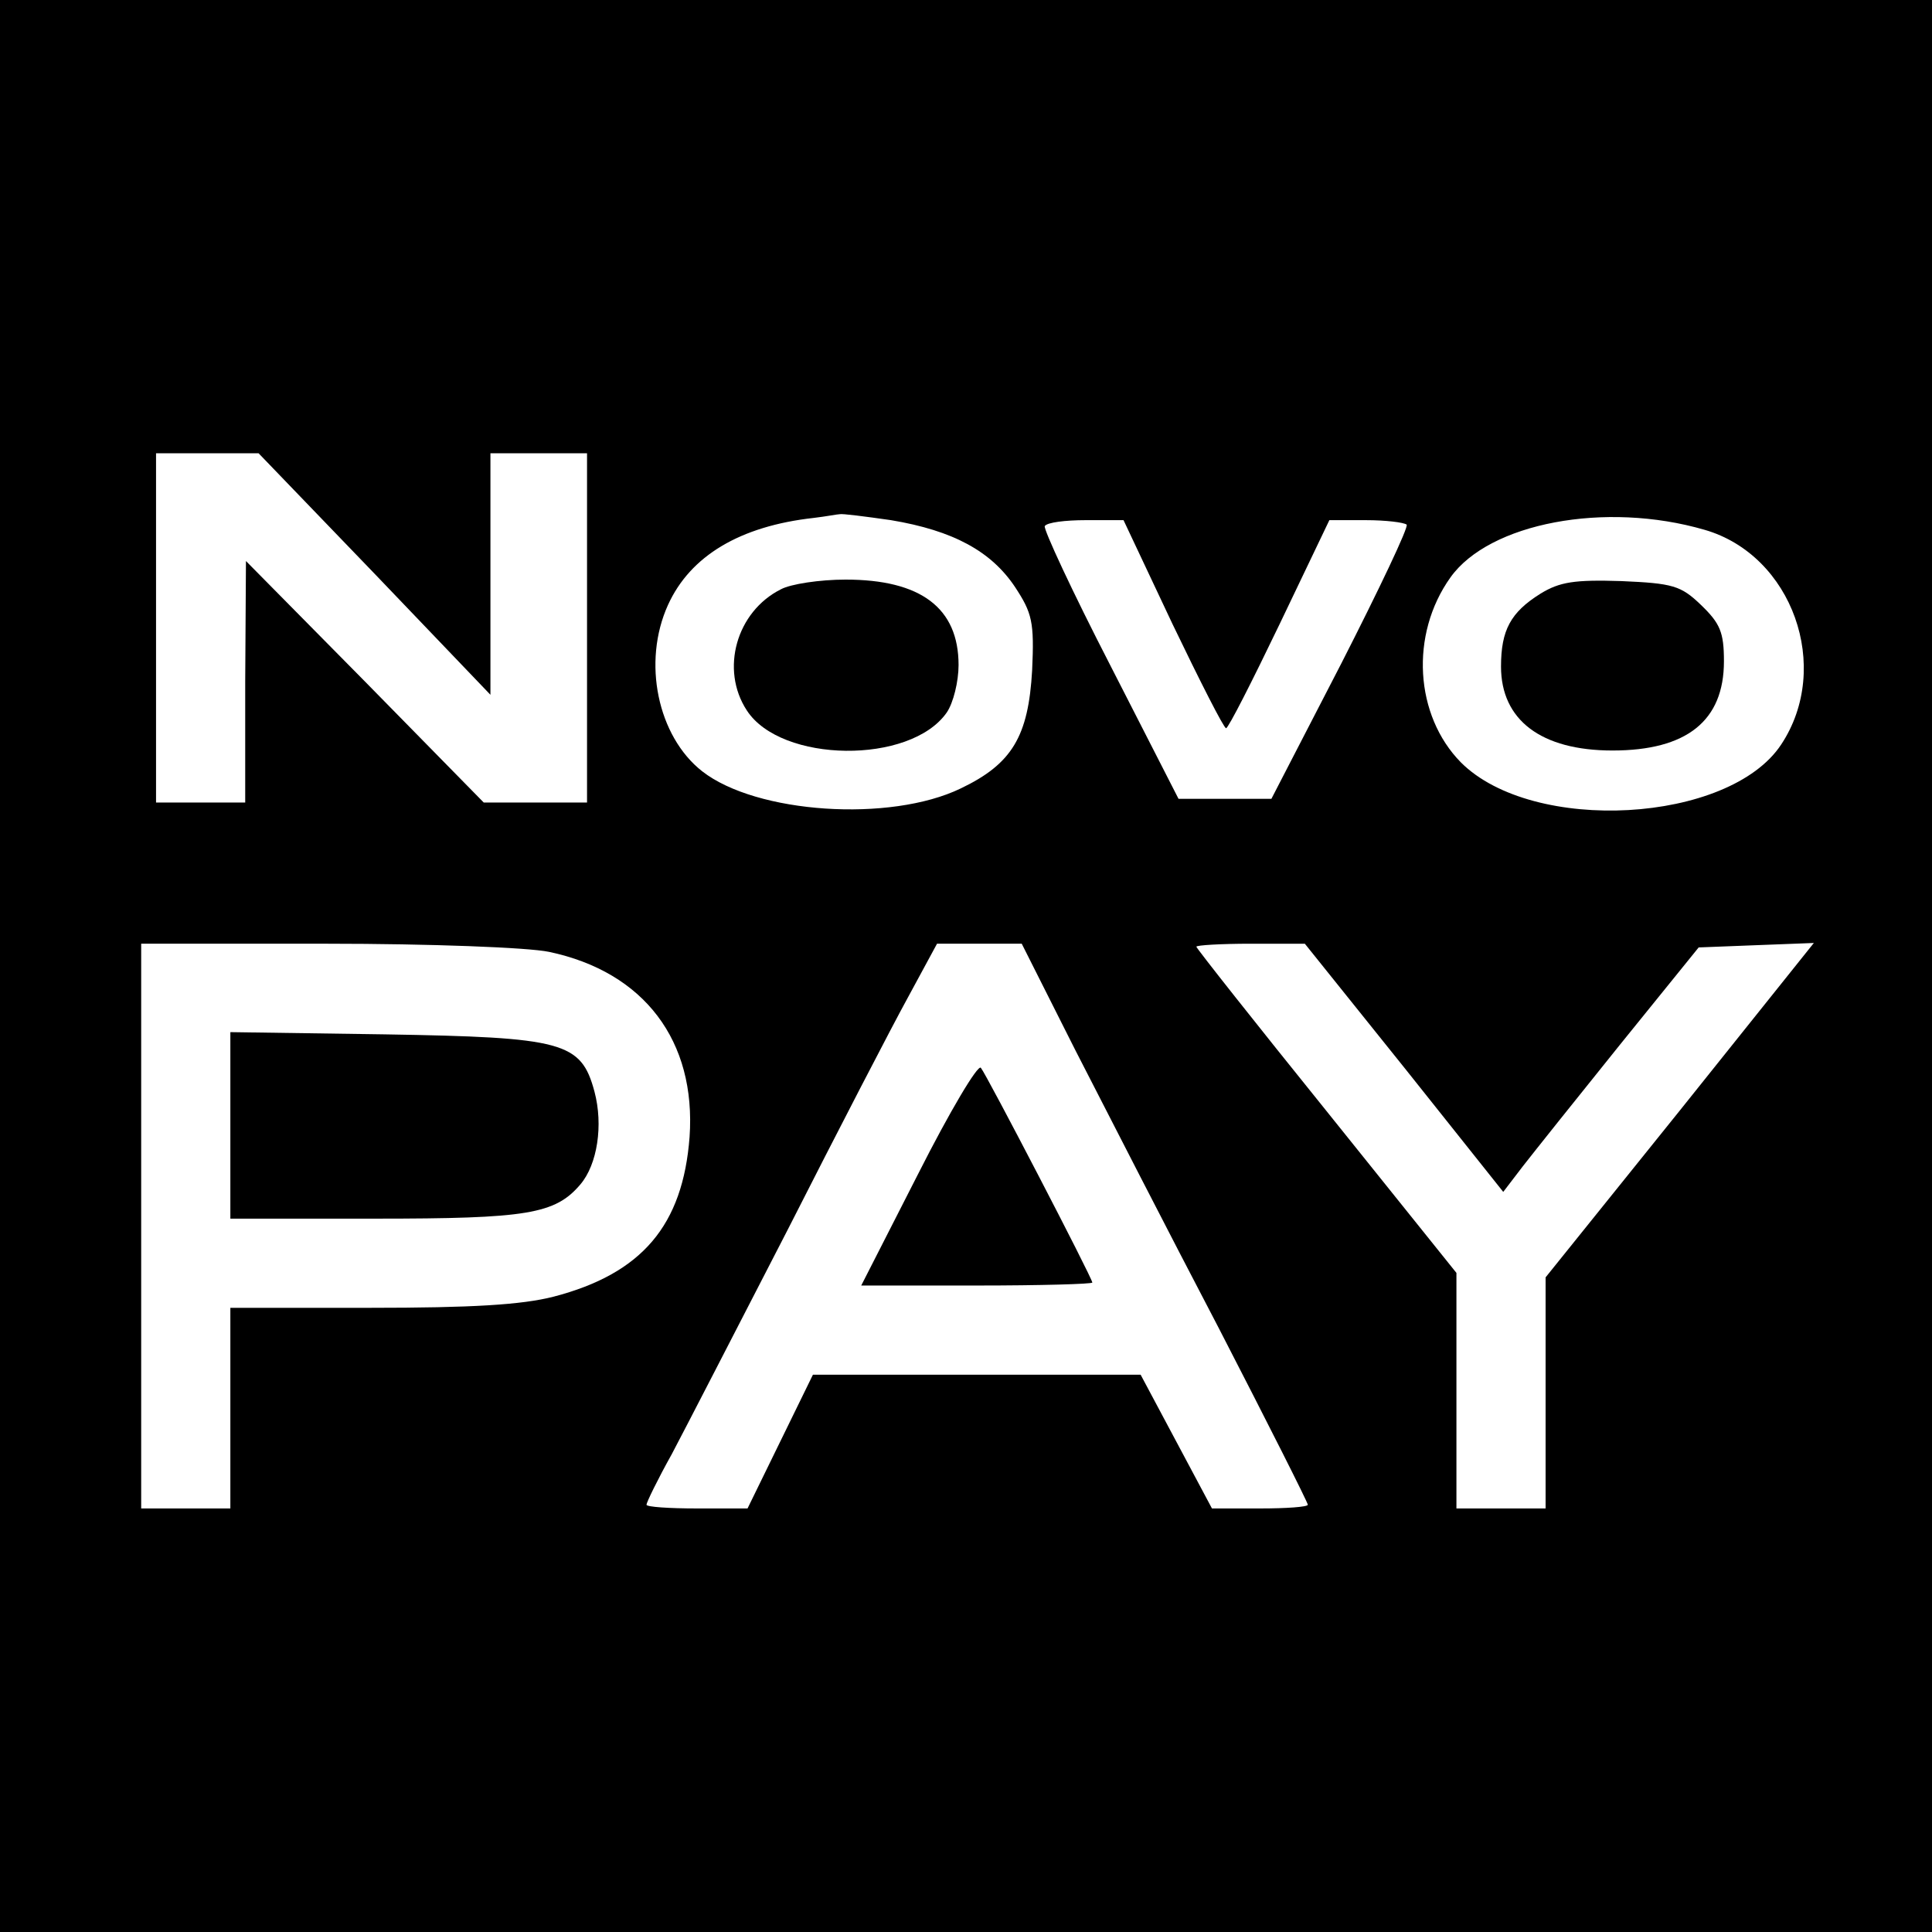 <?xml version="1.0" standalone="no"?>
<!DOCTYPE svg PUBLIC "-//W3C//DTD SVG 20010904//EN"
 "http://www.w3.org/TR/2001/REC-SVG-20010904/DTD/svg10.dtd">
<svg version="1.0" xmlns="http://www.w3.org/2000/svg"
 width="260pt" height="260pt" viewBox="0 0 260 260"
 preserveAspectRatio="xMidYMid meet">
<g transform="translate(0,260) scale(0.1,-0.1)"
fill="#000000" stroke="none">
<path d="M0 1300 l0 -1300 1300 0 1300 0 0 1300 0 1300 -1300 0 -1300 0 0
-1300z m504 528 l156 -163 0 163 0 162 65 0 65 0 0 -235 0 -235 -70 0 -69 0
-160 163 -160 162 -1 -162 0 -163 -60 0 -60 0 0 235 0 235 69 0 69 0 156 -162z
m695 72 c84 -14 135 -42 167 -90 23 -35 26 -47 23 -112 -5 -89 -27 -126 -96
-159 -95 -46 -275 -34 -348 23 -60 47 -81 147 -46 224 30 66 97 106 196 117
17 2 32 5 35 5 3 1 34 -3 69 -8z m1095 -13 c118 -34 172 -185 103 -289 -70
-106 -334 -121 -431 -24 -62 63 -69 172 -14 249 52 73 208 103 342 64z m-716
-127 c37 -77 69 -140 72 -140 3 0 35 63 72 140 l67 140 49 0 c27 0 51 -3 55
-6 3 -3 -37 -87 -88 -187 l-94 -182 -63 0 -62 0 -92 180 c-51 99 -90 183 -88
187 3 5 28 8 55 8 l51 0 66 -140z m-839 -441 c128 -27 198 -120 189 -249 -9
-119 -64 -184 -183 -215 -43 -11 -110 -15 -247 -15 l-188 0 0 -135 0 -135 -60
0 -60 0 0 380 0 380 250 0 c138 0 271 -5 299 -11z m708 -132 c40 -78 126 -246
193 -374 66 -128 120 -235 120 -238 0 -3 -29 -5 -64 -5 l-65 0 -48 90 -48 90
-220 0 -221 0 -44 -90 -44 -90 -68 0 c-37 0 -68 2 -68 5 0 3 15 34 34 68 18
34 88 170 156 302 67 132 140 273 162 313 l39 72 57 0 57 0 72 -143z m443 -24
l133 -167 26 34 c14 18 73 92 131 164 l106 131 77 3 78 3 -180 -225 -181 -225
0 -156 0 -155 -60 0 -60 0 0 159 0 158 -175 218 c-96 119 -175 219 -175 221 0
2 33 4 73 4 l73 0 134 -167z"/>
<path d="M1051 1807 c-60 -30 -82 -108 -46 -163 46 -71 220 -73 269 -3 9 13
16 42 16 64 0 77 -51 115 -152 115 -35 0 -74 -6 -87 -13z"/>
<path d="M2073 1801 c-40 -25 -53 -49 -53 -98 0 -72 54 -113 150 -113 100 0
150 40 150 120 0 39 -5 51 -31 76 -27 26 -38 29 -107 32 -63 2 -83 -1 -109
-17z"/>
<path d="M310 1086 l0 -126 195 0 c204 0 242 6 276 46 23 27 31 80 19 125 -18
67 -42 73 -282 77 l-208 3 0 -125z"/>
<path d="M1236 1021 l-77 -151 156 0 c85 0 155 2 155 4 0 6 -143 281 -150 289
-4 5 -42 -59 -84 -142z"/>
</g>
</svg>
